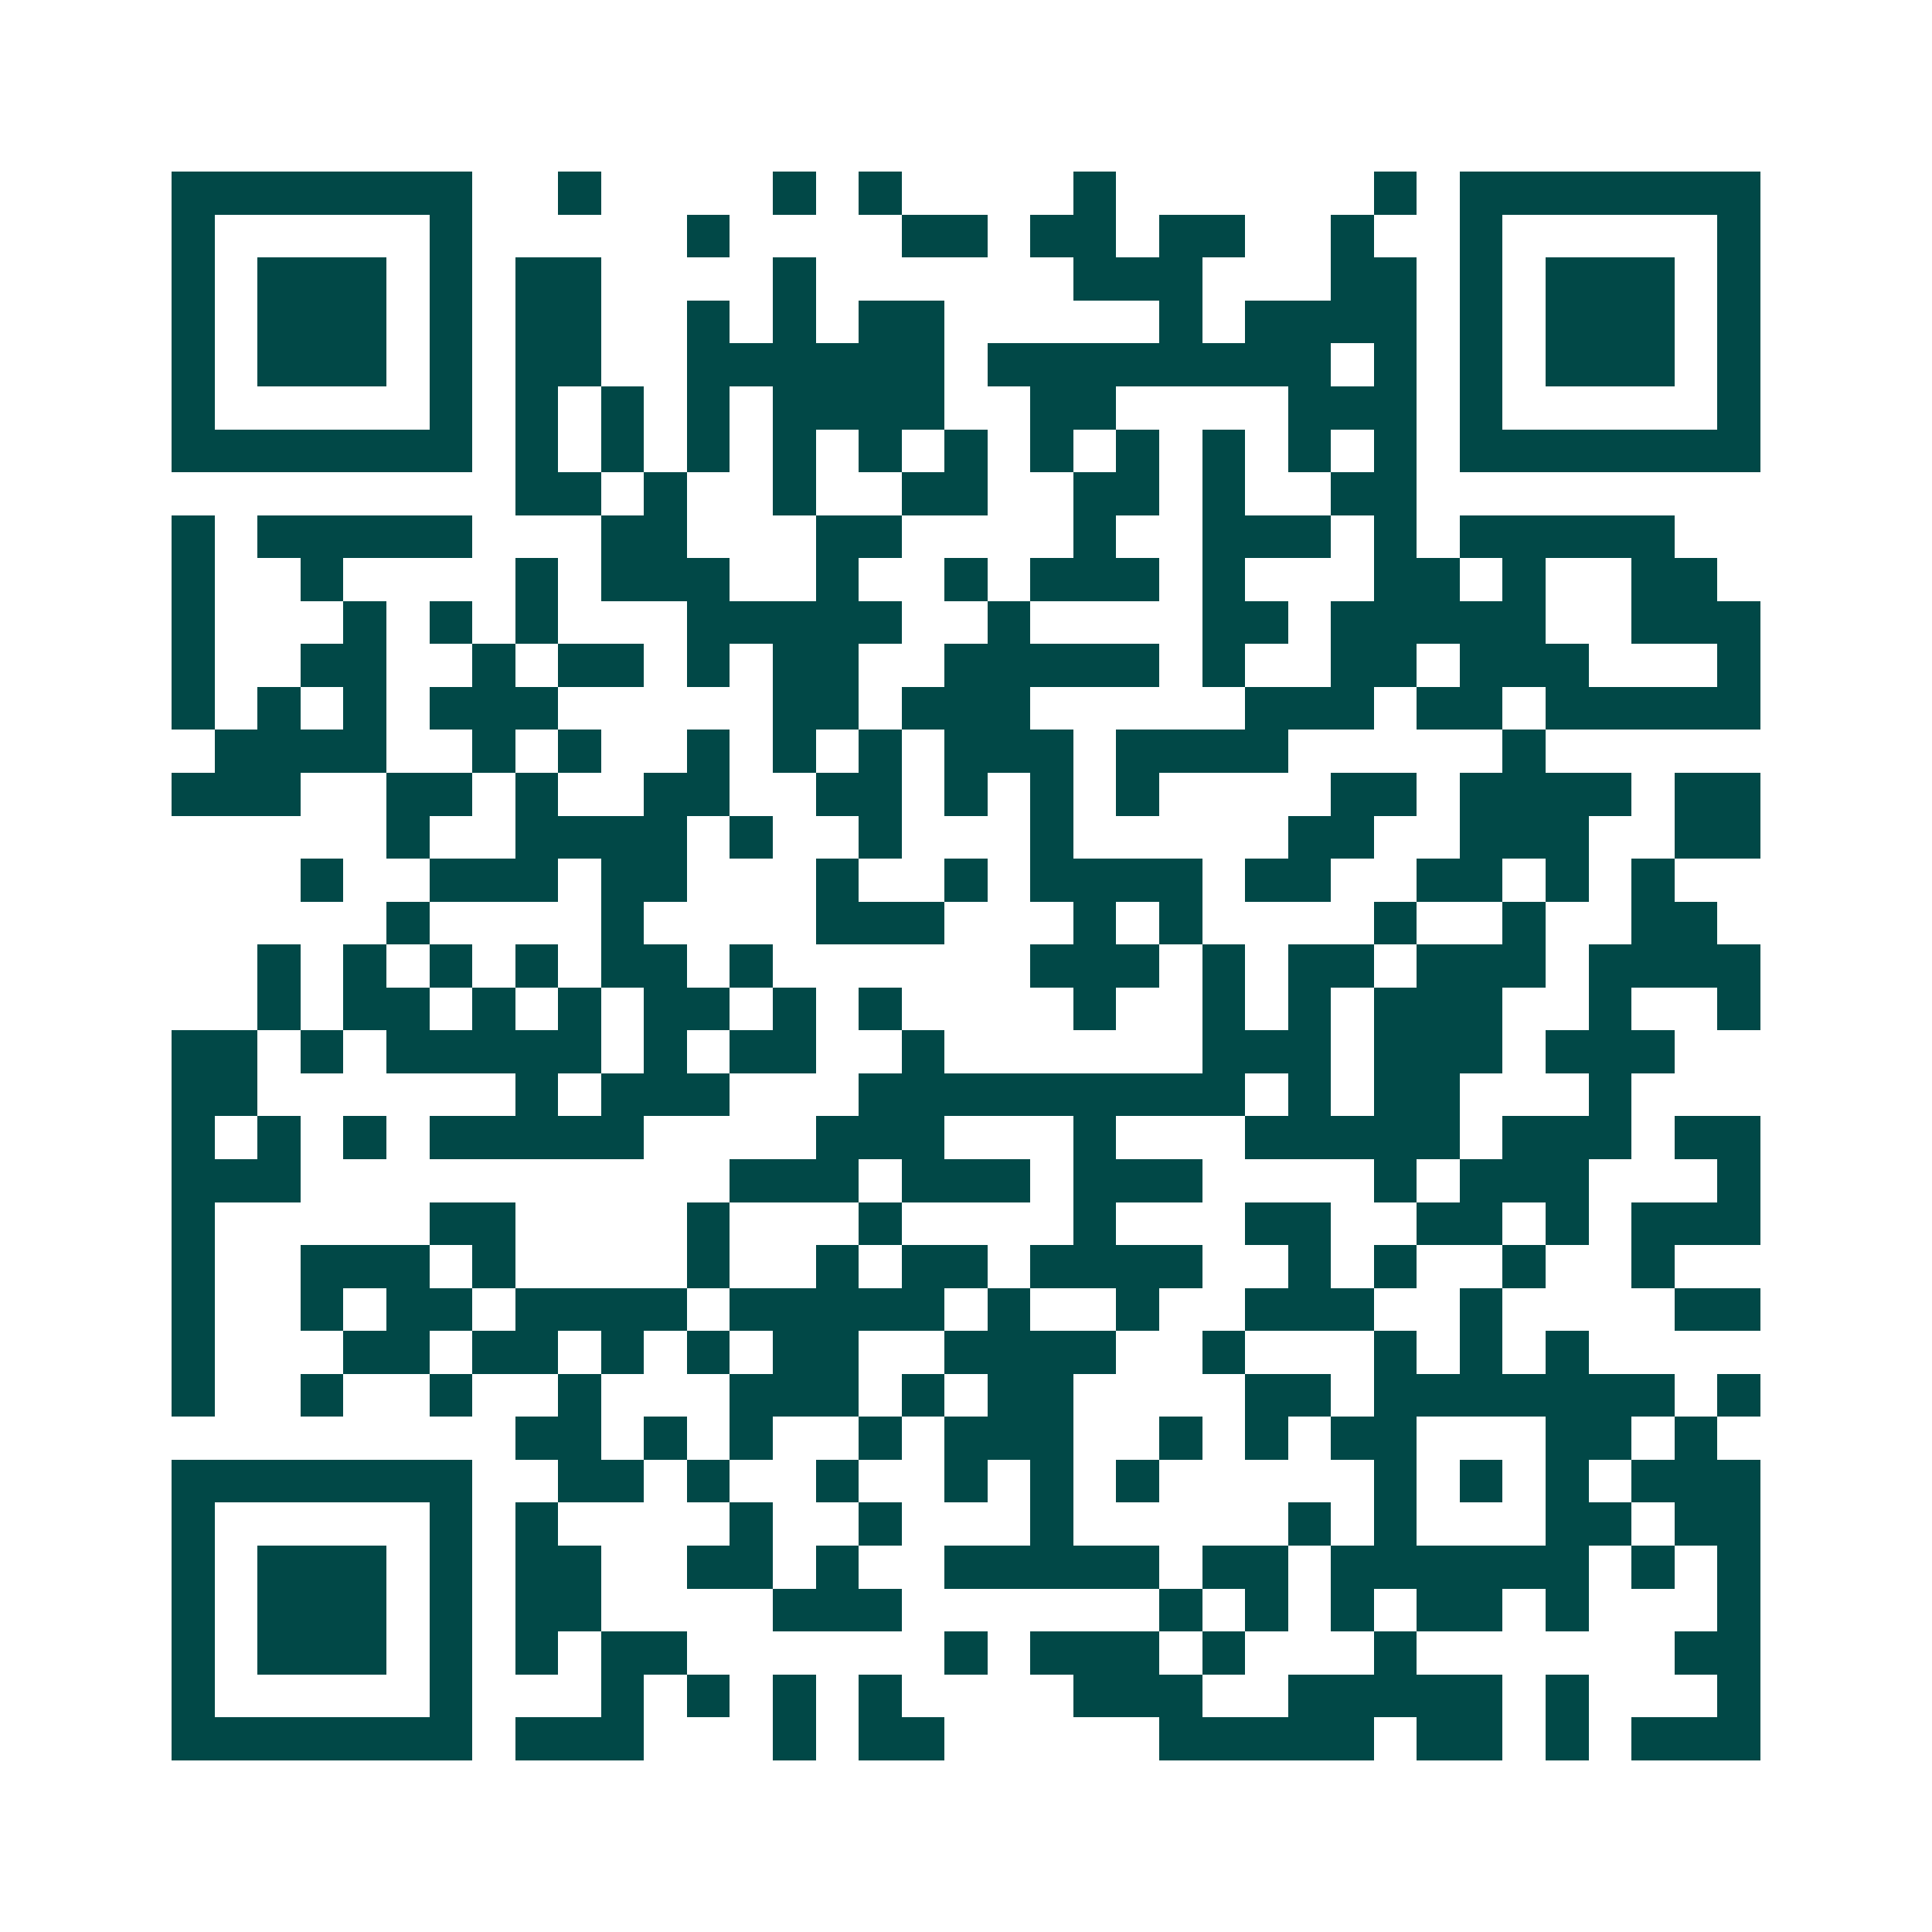 <svg xmlns="http://www.w3.org/2000/svg" width="200" height="200" viewBox="0 0 45 45" shape-rendering="crispEdges"><path fill="#ffffff" d="M0 0h45v45H0z"/><path stroke="#014847" d="M4 4.5h7m2 0h1m4 0h1m1 0h1m4 0h1m6 0h1m1 0h7M4 5.5h1m5 0h1m5 0h1m4 0h2m1 0h2m1 0h2m2 0h1m2 0h1m5 0h1M4 6.5h1m1 0h3m1 0h1m1 0h2m4 0h1m6 0h3m3 0h2m1 0h1m1 0h3m1 0h1M4 7.5h1m1 0h3m1 0h1m1 0h2m2 0h1m1 0h1m1 0h2m5 0h1m1 0h4m1 0h1m1 0h3m1 0h1M4 8.5h1m1 0h3m1 0h1m1 0h2m2 0h6m1 0h8m1 0h1m1 0h1m1 0h3m1 0h1M4 9.5h1m5 0h1m1 0h1m1 0h1m1 0h1m1 0h4m2 0h2m4 0h3m1 0h1m5 0h1M4 10.5h7m1 0h1m1 0h1m1 0h1m1 0h1m1 0h1m1 0h1m1 0h1m1 0h1m1 0h1m1 0h1m1 0h1m1 0h7M12 11.5h2m1 0h1m2 0h1m2 0h2m2 0h2m1 0h1m2 0h2M4 12.5h1m1 0h5m3 0h2m3 0h2m4 0h1m2 0h3m1 0h1m1 0h5M4 13.5h1m2 0h1m4 0h1m1 0h3m2 0h1m2 0h1m1 0h3m1 0h1m3 0h2m1 0h1m2 0h2M4 14.5h1m3 0h1m1 0h1m1 0h1m3 0h5m2 0h1m4 0h2m1 0h5m2 0h3M4 15.5h1m2 0h2m2 0h1m1 0h2m1 0h1m1 0h2m2 0h5m1 0h1m2 0h2m1 0h3m3 0h1M4 16.5h1m1 0h1m1 0h1m1 0h3m5 0h2m1 0h3m5 0h3m1 0h2m1 0h5M5 17.5h4m2 0h1m1 0h1m2 0h1m1 0h1m1 0h1m1 0h3m1 0h4m5 0h1M4 18.5h3m2 0h2m1 0h1m2 0h2m2 0h2m1 0h1m1 0h1m1 0h1m4 0h2m1 0h4m1 0h2M9 19.5h1m2 0h4m1 0h1m2 0h1m3 0h1m5 0h2m2 0h3m2 0h2M7 20.5h1m2 0h3m1 0h2m3 0h1m2 0h1m1 0h4m1 0h2m2 0h2m1 0h1m1 0h1M9 21.5h1m4 0h1m4 0h3m3 0h1m1 0h1m4 0h1m2 0h1m2 0h2M6 22.5h1m1 0h1m1 0h1m1 0h1m1 0h2m1 0h1m6 0h3m1 0h1m1 0h2m1 0h3m1 0h4M6 23.5h1m1 0h2m1 0h1m1 0h1m1 0h2m1 0h1m1 0h1m4 0h1m2 0h1m1 0h1m1 0h3m2 0h1m2 0h1M4 24.5h2m1 0h1m1 0h5m1 0h1m1 0h2m2 0h1m6 0h3m1 0h3m1 0h3M4 25.5h2m6 0h1m1 0h3m3 0h9m1 0h1m1 0h2m3 0h1M4 26.5h1m1 0h1m1 0h1m1 0h5m4 0h3m3 0h1m3 0h5m1 0h3m1 0h2M4 27.5h3m10 0h3m1 0h3m1 0h3m4 0h1m1 0h3m3 0h1M4 28.5h1m5 0h2m4 0h1m3 0h1m4 0h1m3 0h2m2 0h2m1 0h1m1 0h3M4 29.5h1m2 0h3m1 0h1m4 0h1m2 0h1m1 0h2m1 0h4m2 0h1m1 0h1m2 0h1m2 0h1M4 30.5h1m2 0h1m1 0h2m1 0h4m1 0h5m1 0h1m2 0h1m2 0h3m2 0h1m4 0h2M4 31.5h1m3 0h2m1 0h2m1 0h1m1 0h1m1 0h2m2 0h4m2 0h1m3 0h1m1 0h1m1 0h1M4 32.5h1m2 0h1m2 0h1m2 0h1m3 0h3m1 0h1m1 0h2m4 0h2m1 0h7m1 0h1M12 33.5h2m1 0h1m1 0h1m2 0h1m1 0h3m2 0h1m1 0h1m1 0h2m3 0h2m1 0h1M4 34.5h7m2 0h2m1 0h1m2 0h1m2 0h1m1 0h1m1 0h1m5 0h1m1 0h1m1 0h1m1 0h3M4 35.5h1m5 0h1m1 0h1m4 0h1m2 0h1m3 0h1m5 0h1m1 0h1m3 0h2m1 0h2M4 36.5h1m1 0h3m1 0h1m1 0h2m2 0h2m1 0h1m2 0h5m1 0h2m1 0h6m1 0h1m1 0h1M4 37.5h1m1 0h3m1 0h1m1 0h2m4 0h3m6 0h1m1 0h1m1 0h1m1 0h2m1 0h1m3 0h1M4 38.5h1m1 0h3m1 0h1m1 0h1m1 0h2m6 0h1m1 0h3m1 0h1m3 0h1m6 0h2M4 39.5h1m5 0h1m3 0h1m1 0h1m1 0h1m1 0h1m4 0h3m2 0h5m1 0h1m3 0h1M4 40.5h7m1 0h3m3 0h1m1 0h2m5 0h5m1 0h2m1 0h1m1 0h3"/></svg>

